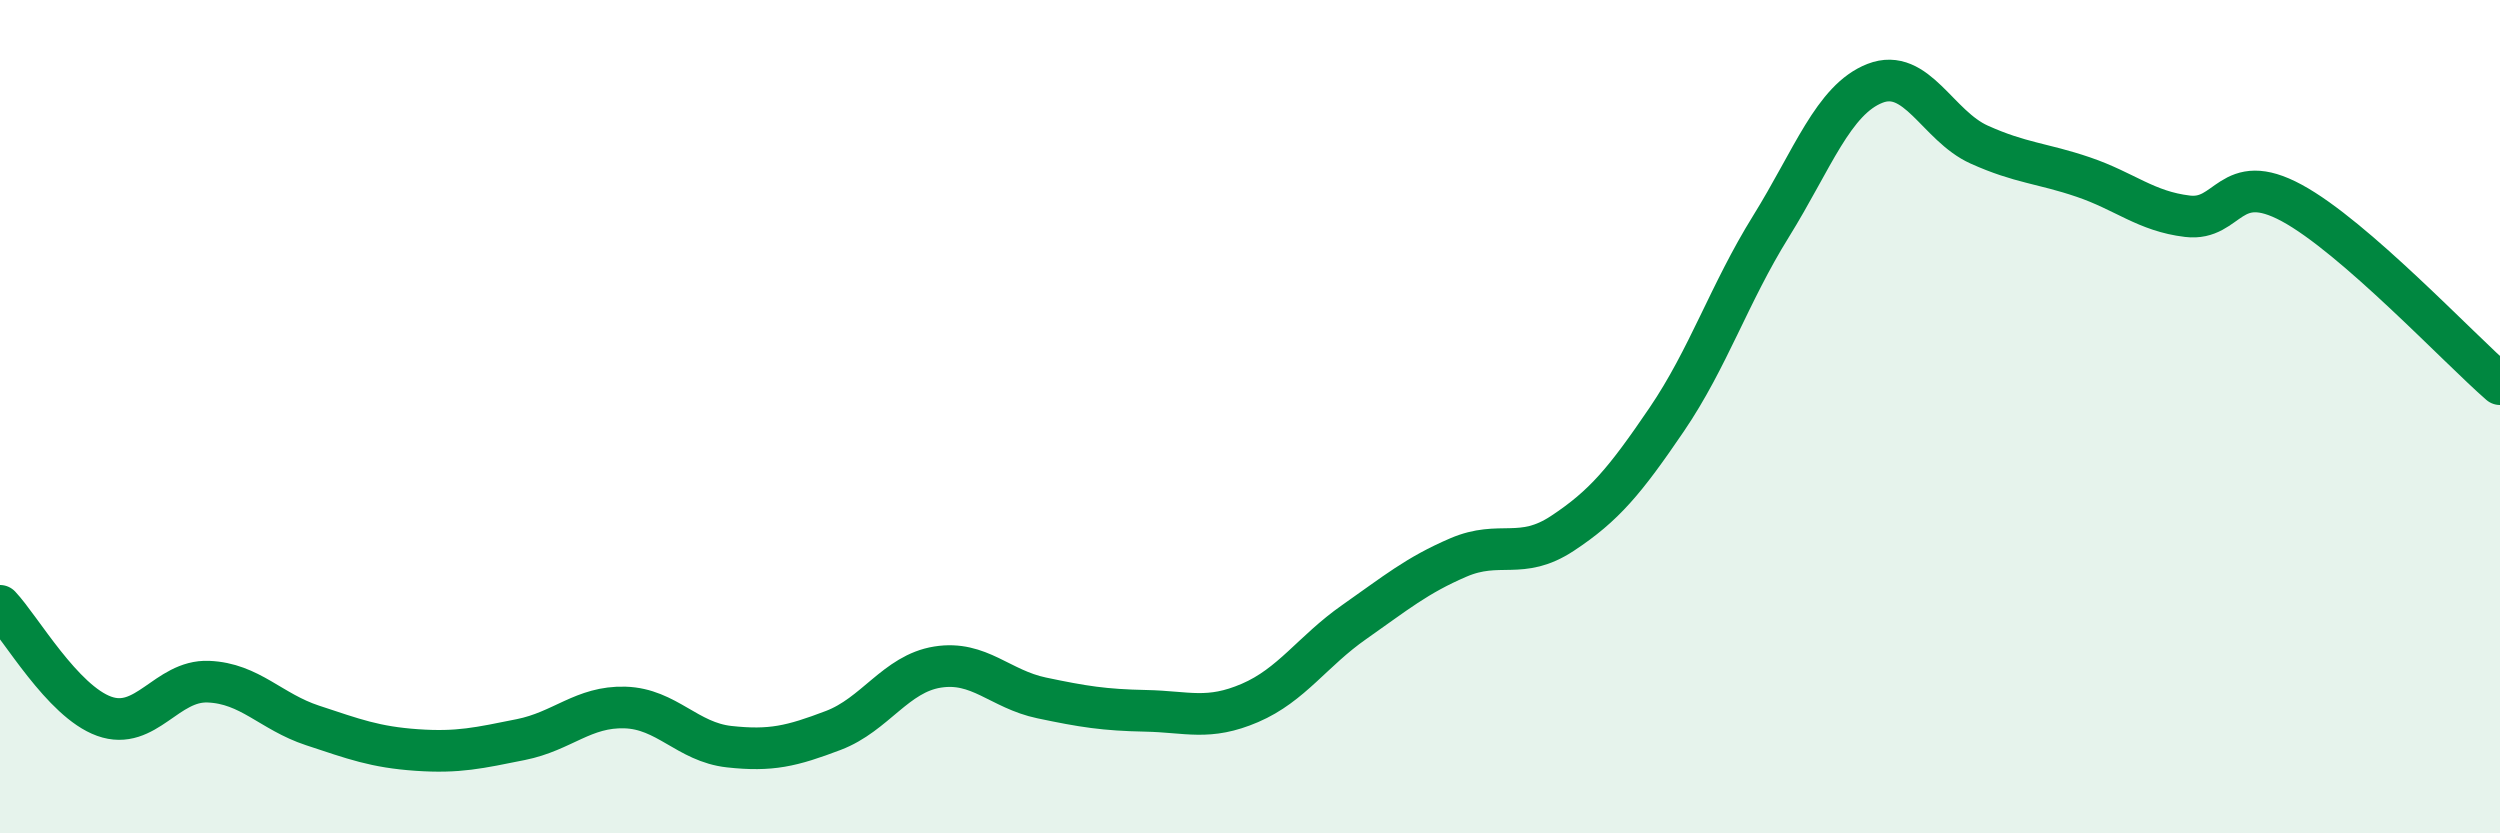 
    <svg width="60" height="20" viewBox="0 0 60 20" xmlns="http://www.w3.org/2000/svg">
      <path
        d="M 0,14.54 C 0.5,15.07 1.5,16.83 2.5,17.19 C 3.5,17.55 4,16.32 5,16.36 C 6,16.4 6.5,17.08 7.5,17.41 C 8.5,17.74 9,17.93 10,18 C 11,18.07 11.5,17.95 12.5,17.75 C 13.5,17.55 14,16.95 15,16.98 C 16,17.01 16.5,17.81 17.5,17.92 C 18.5,18.03 19,17.91 20,17.53 C 21,17.15 21.5,16.17 22.5,16.01 C 23.5,15.85 24,16.54 25,16.75 C 26,16.96 26.5,17.04 27.5,17.06 C 28.5,17.08 29,17.3 30,16.87 C 31,16.44 31.5,15.63 32.5,14.93 C 33.5,14.23 34,13.81 35,13.38 C 36,12.95 36.5,13.46 37.5,12.8 C 38.5,12.14 39,11.54 40,10.07 C 41,8.6 41.5,7.05 42.5,5.44 C 43.5,3.83 44,2.39 45,2 C 46,1.61 46.5,3.02 47.5,3.47 C 48.5,3.92 49,3.91 50,4.25 C 51,4.59 51.5,5.07 52.5,5.19 C 53.5,5.31 53.5,4.06 55,4.87 C 56.5,5.68 59,8.35 60,9.22L60 20L0 20Z"
        fill="#008740"
        opacity="0.1"
        stroke-linecap="round"
        stroke-linejoin="round"
      />
      <path
        d="M 0,14.54 C 0.5,15.07 1.5,16.83 2.5,17.19 C 3.5,17.55 4,16.32 5,16.36 C 6,16.4 6.5,17.08 7.5,17.41 C 8.5,17.74 9,17.93 10,18 C 11,18.07 11.5,17.95 12.5,17.75 C 13.5,17.55 14,16.95 15,16.98 C 16,17.01 16.5,17.81 17.5,17.92 C 18.5,18.03 19,17.91 20,17.53 C 21,17.15 21.5,16.17 22.5,16.01 C 23.5,15.85 24,16.54 25,16.75 C 26,16.96 26.5,17.04 27.5,17.06 C 28.5,17.08 29,17.3 30,16.87 C 31,16.44 31.5,15.63 32.5,14.93 C 33.5,14.23 34,13.81 35,13.38 C 36,12.95 36.5,13.46 37.5,12.8 C 38.5,12.14 39,11.54 40,10.07 C 41,8.6 41.5,7.05 42.5,5.44 C 43.5,3.83 44,2.39 45,2 C 46,1.61 46.5,3.02 47.5,3.47 C 48.5,3.92 49,3.91 50,4.25 C 51,4.59 51.5,5.07 52.5,5.19 C 53.5,5.31 53.5,4.06 55,4.87 C 56.5,5.68 59,8.35 60,9.22"
        stroke="#008740"
        stroke-width="1"
        fill="none"
        stroke-linecap="round"
        stroke-linejoin="round"
      />
    </svg>
  